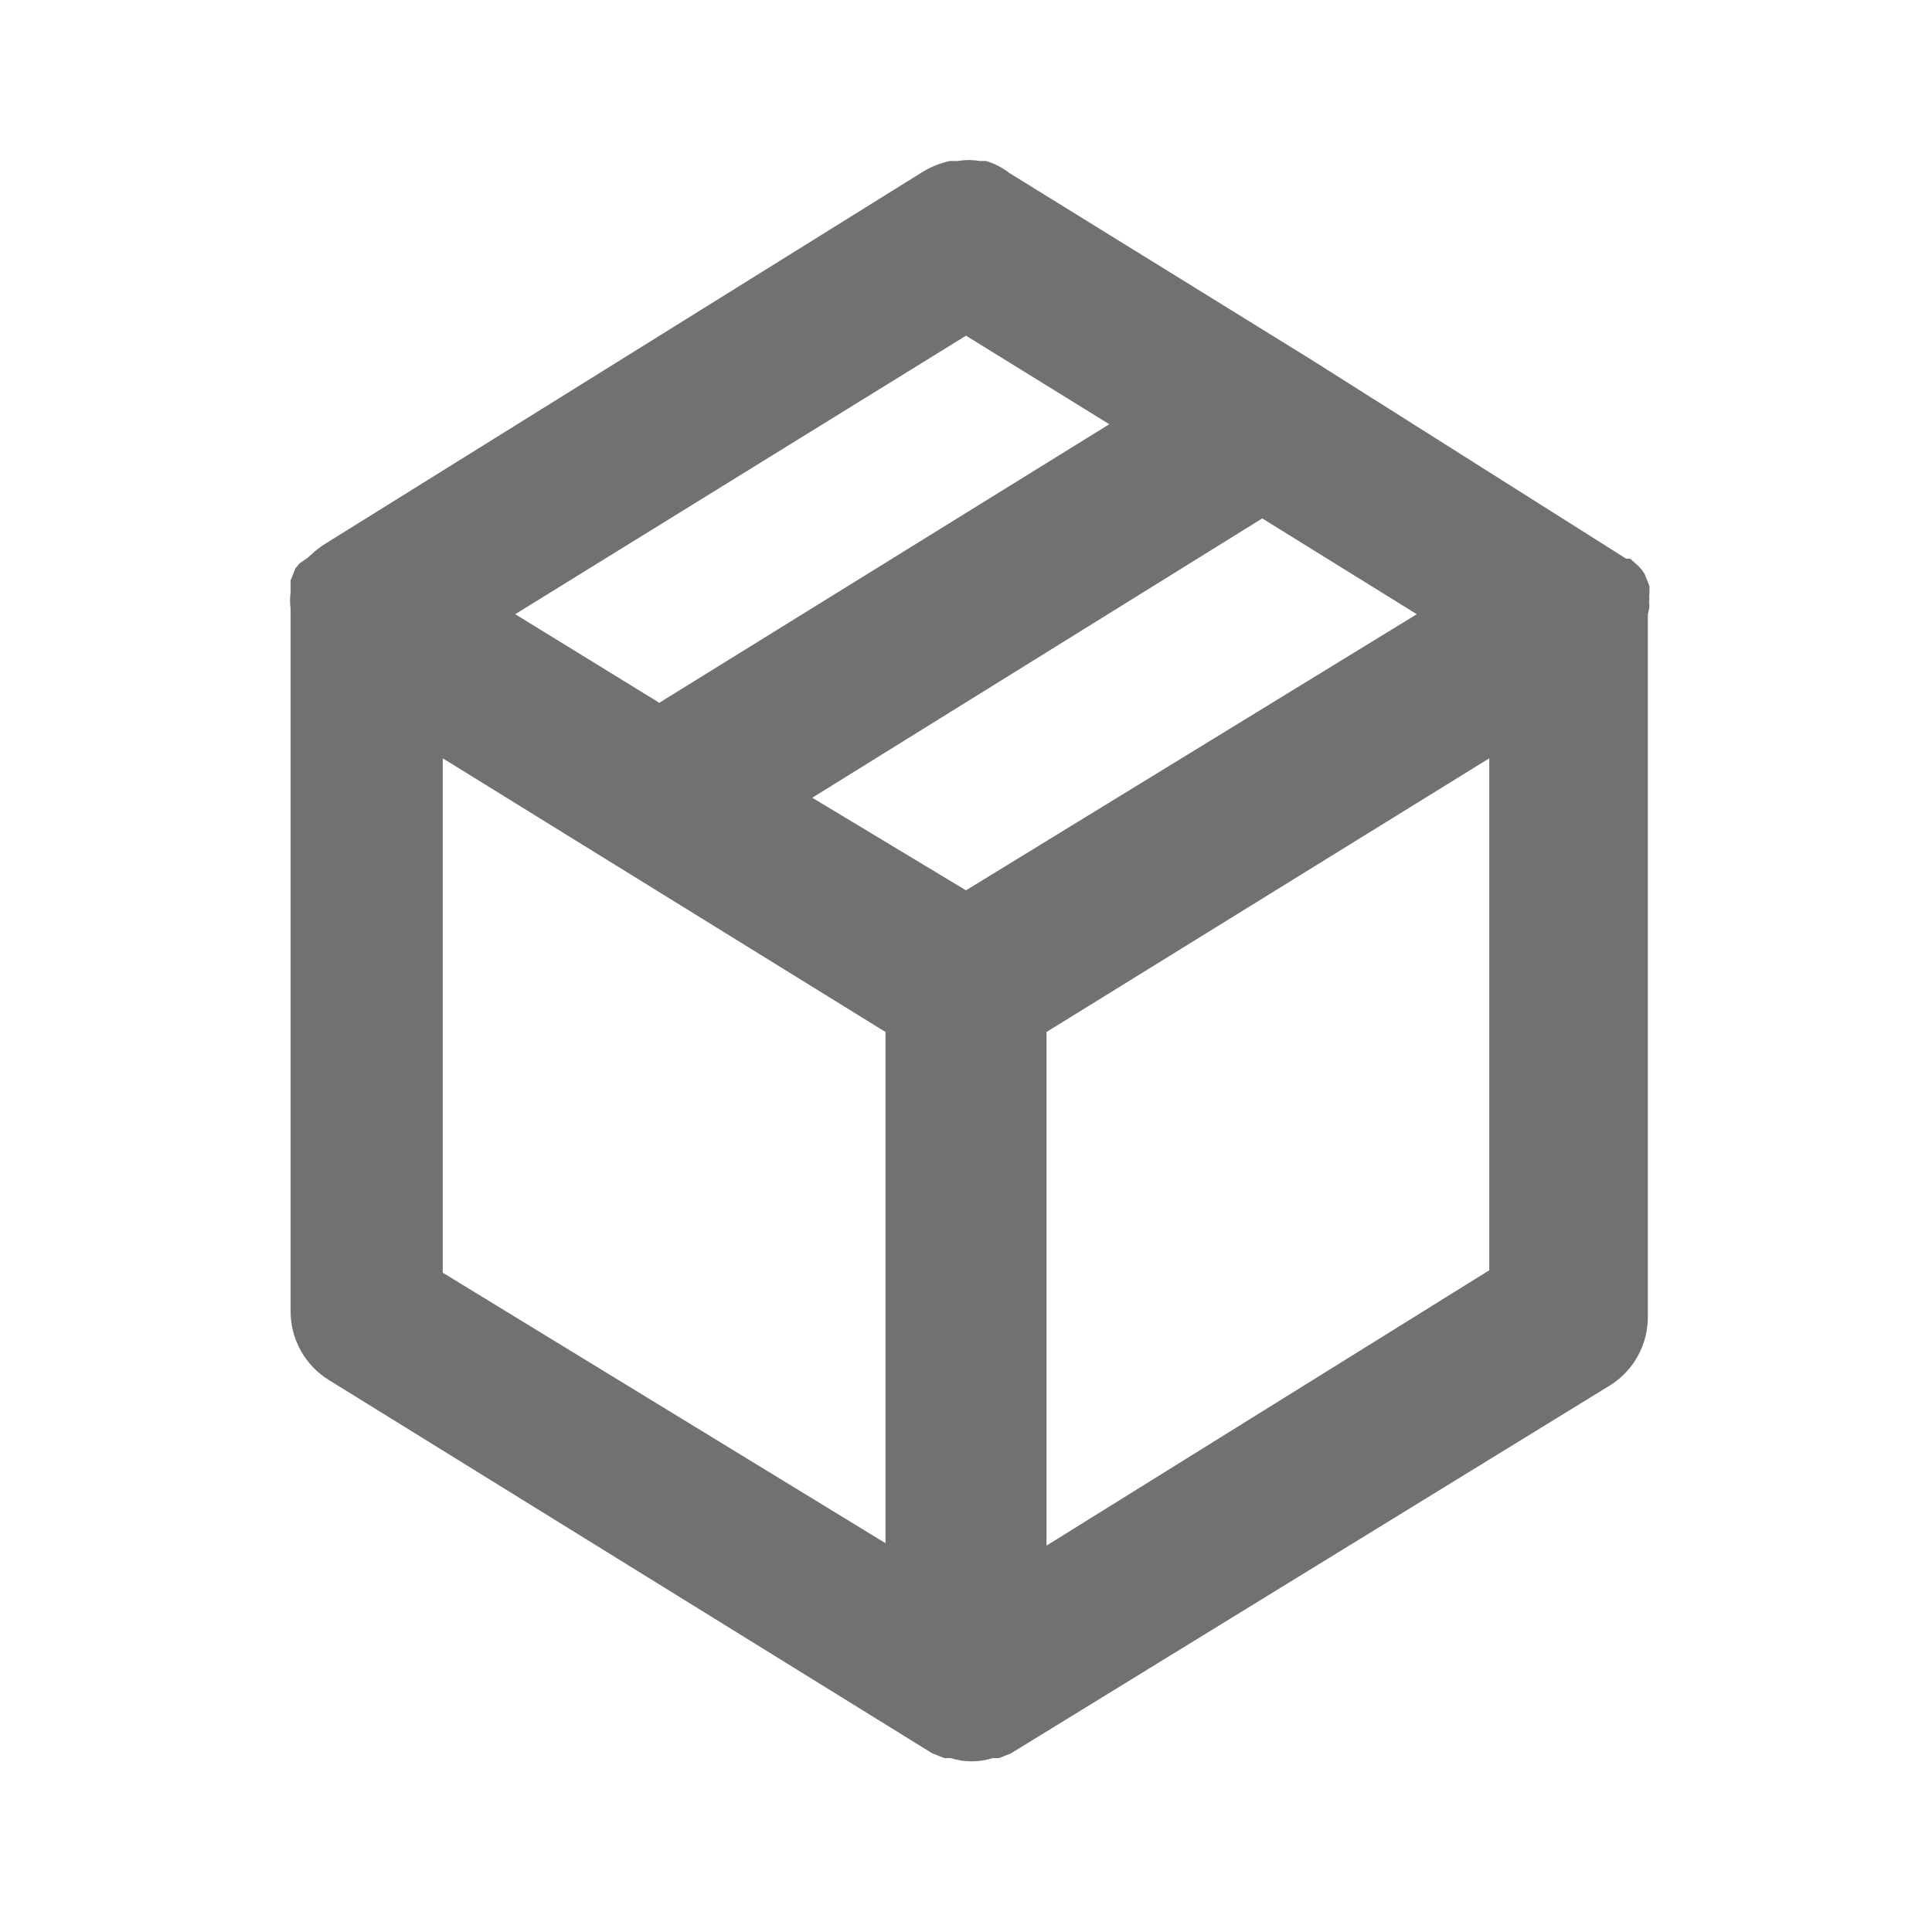 <svg width="100" height="100" viewBox="0 0 100 100" fill="none" xmlns="http://www.w3.org/2000/svg">
<path d="M85.375 31.333C85.353 31.223 85.353 31.11 85.375 31C85.358 30.903 85.358 30.804 85.375 30.708V30.333L85.125 29.708C85.022 29.538 84.896 29.384 84.75 29.25L84.375 28.916H84.167L67.75 18.541L52.25 8.958C51.889 8.678 51.479 8.466 51.042 8.333H50.708C50.336 8.269 49.956 8.269 49.583 8.333H49.167C48.682 8.438 48.218 8.621 47.792 8.875L16.667 28.25L16.292 28.541L15.917 28.875L15.5 29.166L15.292 29.416L15.042 30.041V30.666C15.002 30.943 15.002 31.223 15.042 31.5V67.875C15.04 68.583 15.219 69.279 15.562 69.899C15.905 70.519 16.399 71.041 17 71.416L48.25 90.75L48.875 91H49.208C49.913 91.223 50.67 91.223 51.375 91H51.708L52.333 90.75L83.333 71.708C83.934 71.333 84.429 70.811 84.771 70.191C85.114 69.571 85.293 68.874 85.292 68.166V31.791C85.292 31.791 85.375 31.5 85.375 31.333ZM50 17.375L57.417 21.958L34.125 36.375L26.667 31.791L50 17.375ZM45.833 79.875L22.917 65.875V39.25L45.833 53.416V79.875ZM50 46.083L42.042 41.291L65.333 26.833L73.333 31.791L50 46.083ZM77.083 65.75L54.167 80V53.416L77.083 39.25V65.75Z" fill="#6F7271"/>
</svg>
